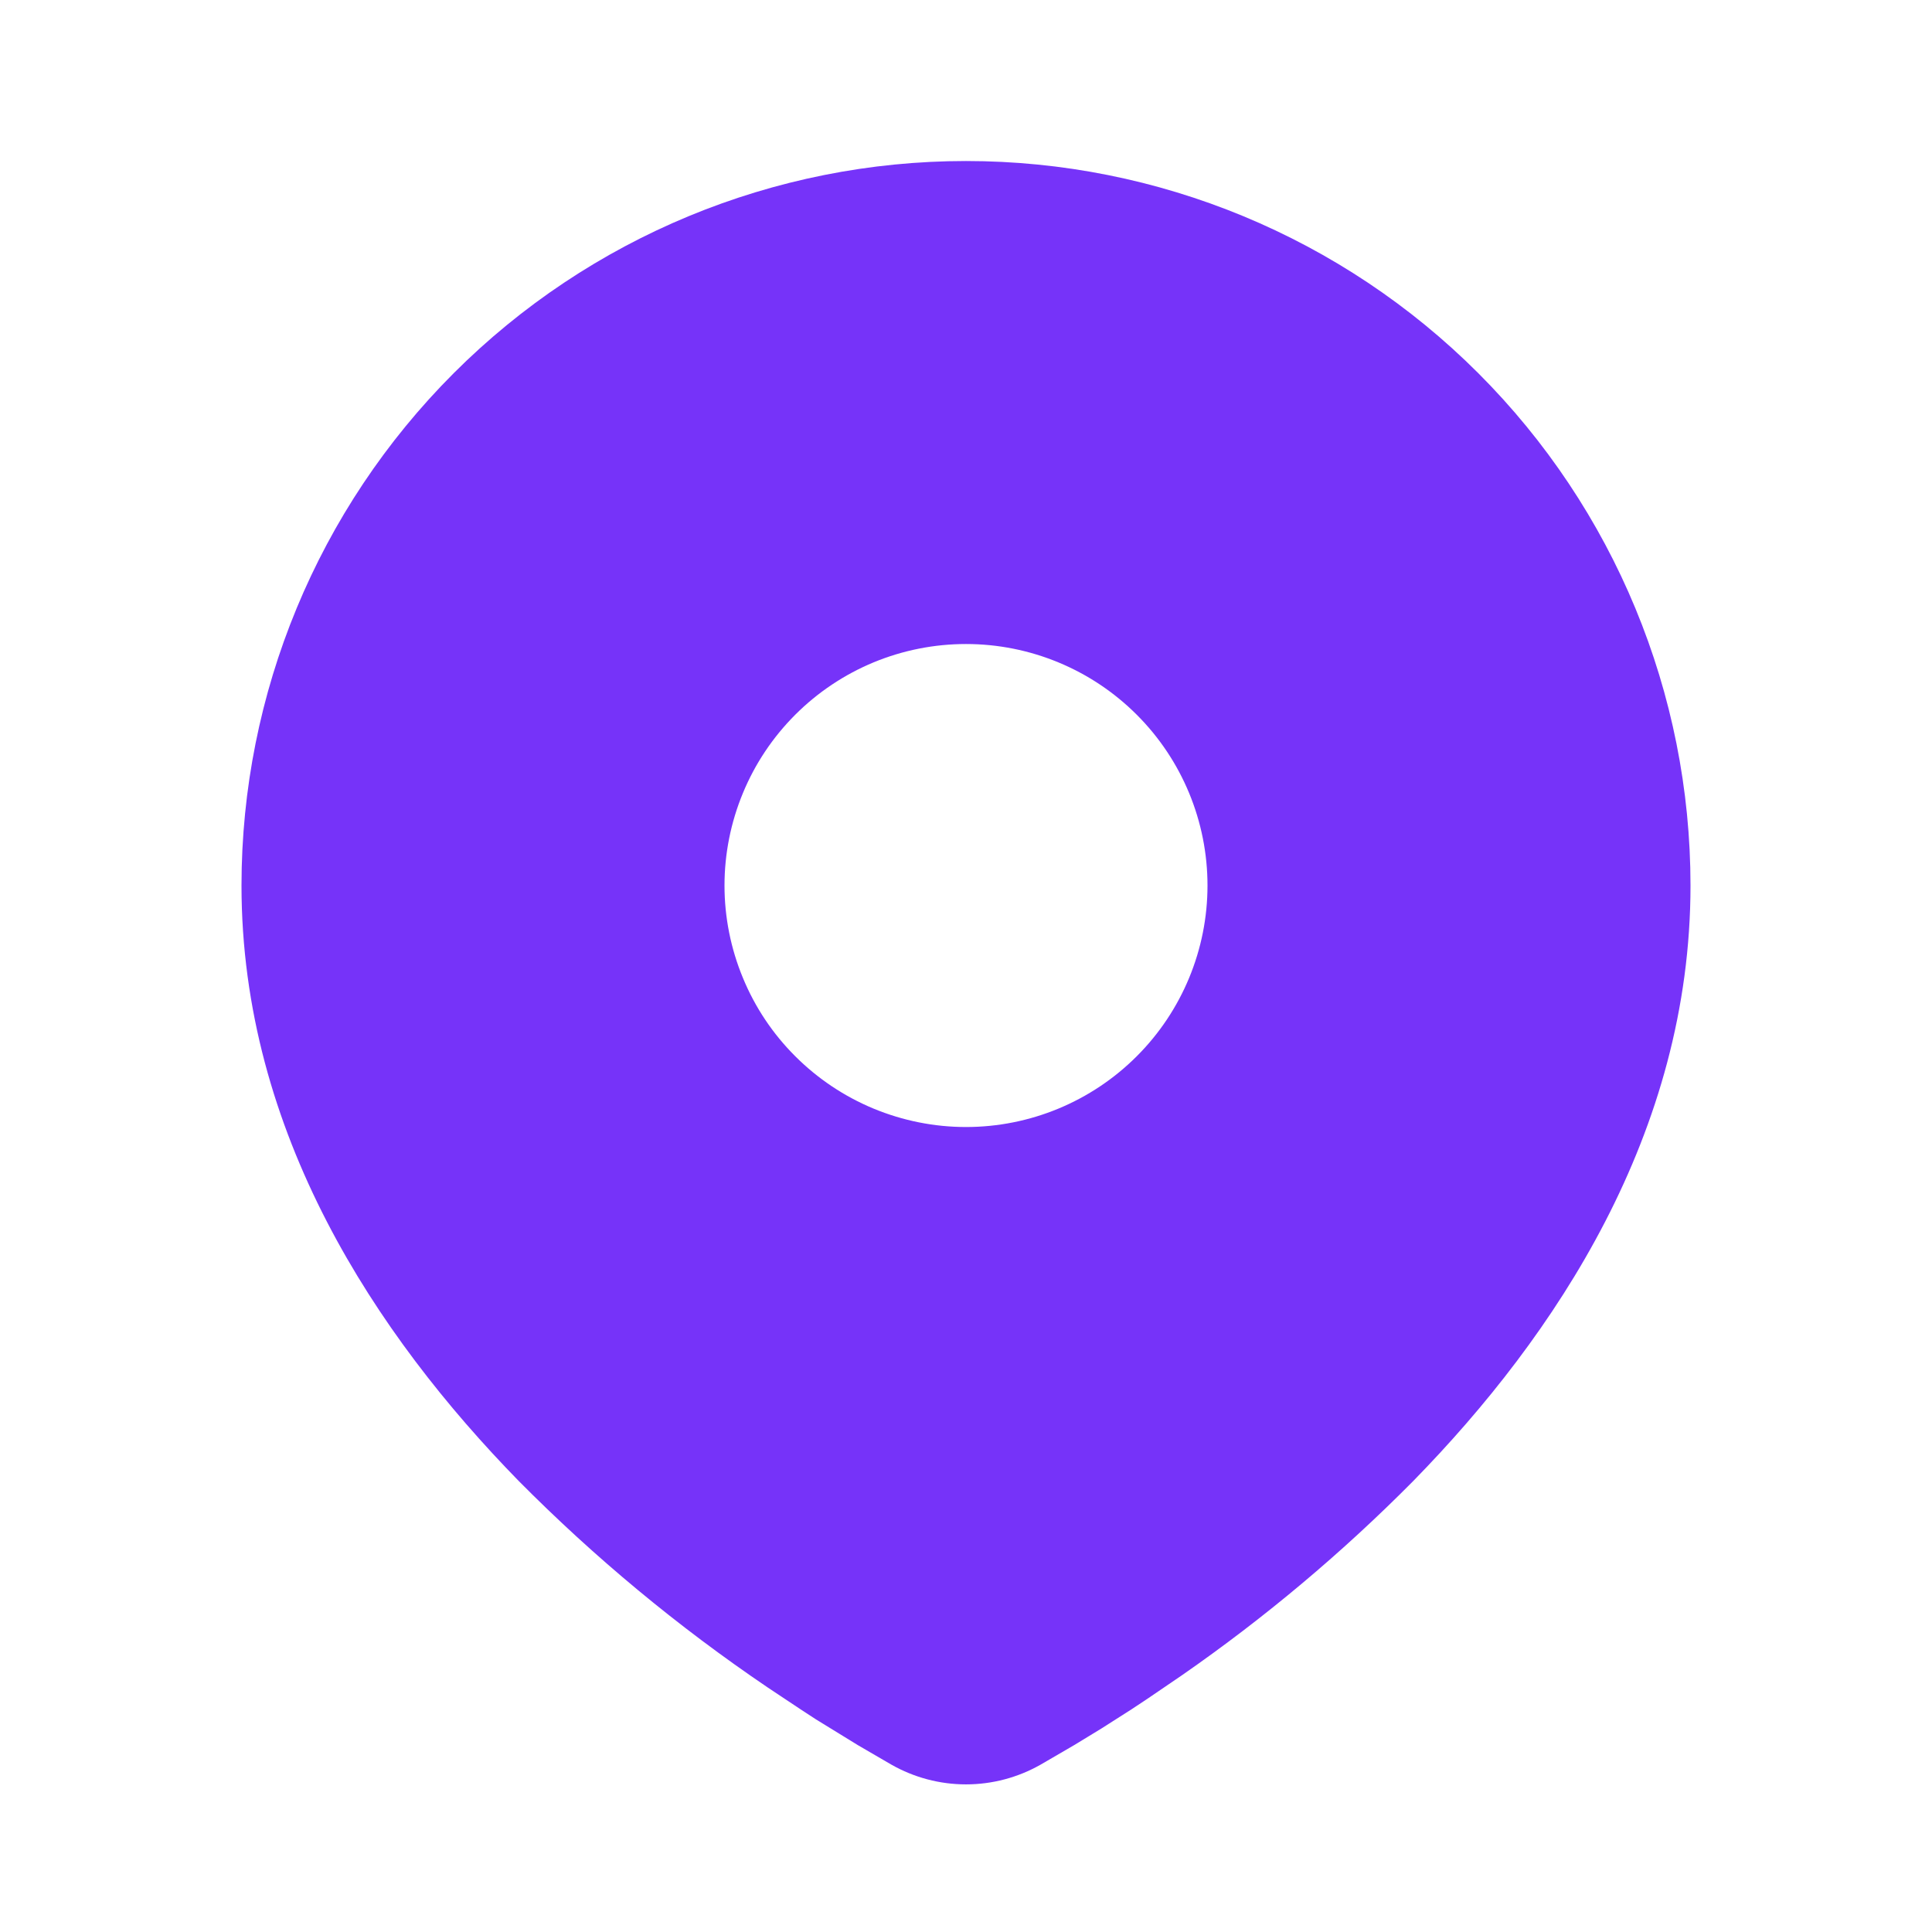 <svg width="32" height="32" viewBox="0 0 32 32" fill="none" xmlns="http://www.w3.org/2000/svg">
<g id="mingcute:location-fill" clip-path="url(#clip0_113_1779)">
<g id="Group">
<path id="Vector" d="M16 2.667C19.183 2.667 22.235 3.931 24.485 6.181C26.736 8.432 28 11.484 28 14.667C28 18.765 25.765 22.12 23.411 24.527C22.234 25.716 20.95 26.794 19.576 27.748L19.008 28.135L18.741 28.312L18.239 28.632L17.791 28.905L17.236 29.228C16.859 29.442 16.433 29.555 16 29.555C15.567 29.555 15.141 29.442 14.764 29.228L14.209 28.905L13.516 28.479L13.26 28.312L12.713 27.948C11.231 26.944 9.849 25.799 8.589 24.527C6.235 22.117 4 18.765 4 14.667C4 11.484 5.264 8.432 7.515 6.181C9.765 3.931 12.817 2.667 16 2.667ZM16 10.667C15.475 10.667 14.955 10.77 14.469 10.971C13.984 11.172 13.543 11.467 13.172 11.838C12.8 12.21 12.505 12.651 12.305 13.136C12.104 13.621 12 14.141 12 14.667C12 15.192 12.104 15.712 12.305 16.197C12.505 16.683 12.8 17.124 13.172 17.495C13.543 17.866 13.984 18.161 14.469 18.362C14.955 18.563 15.475 18.667 16 18.667C17.061 18.667 18.078 18.245 18.828 17.495C19.579 16.745 20 15.727 20 14.667C20 13.606 19.579 12.588 18.828 11.838C18.078 11.088 17.061 10.667 16 10.667Z" fill="#7633F9"/>
</g>
</g>
<defs>
<clipPath id="clip0_113_1779">
<rect width="32" height="32" fill="white"/>
</clipPath>
</defs>
</svg>
